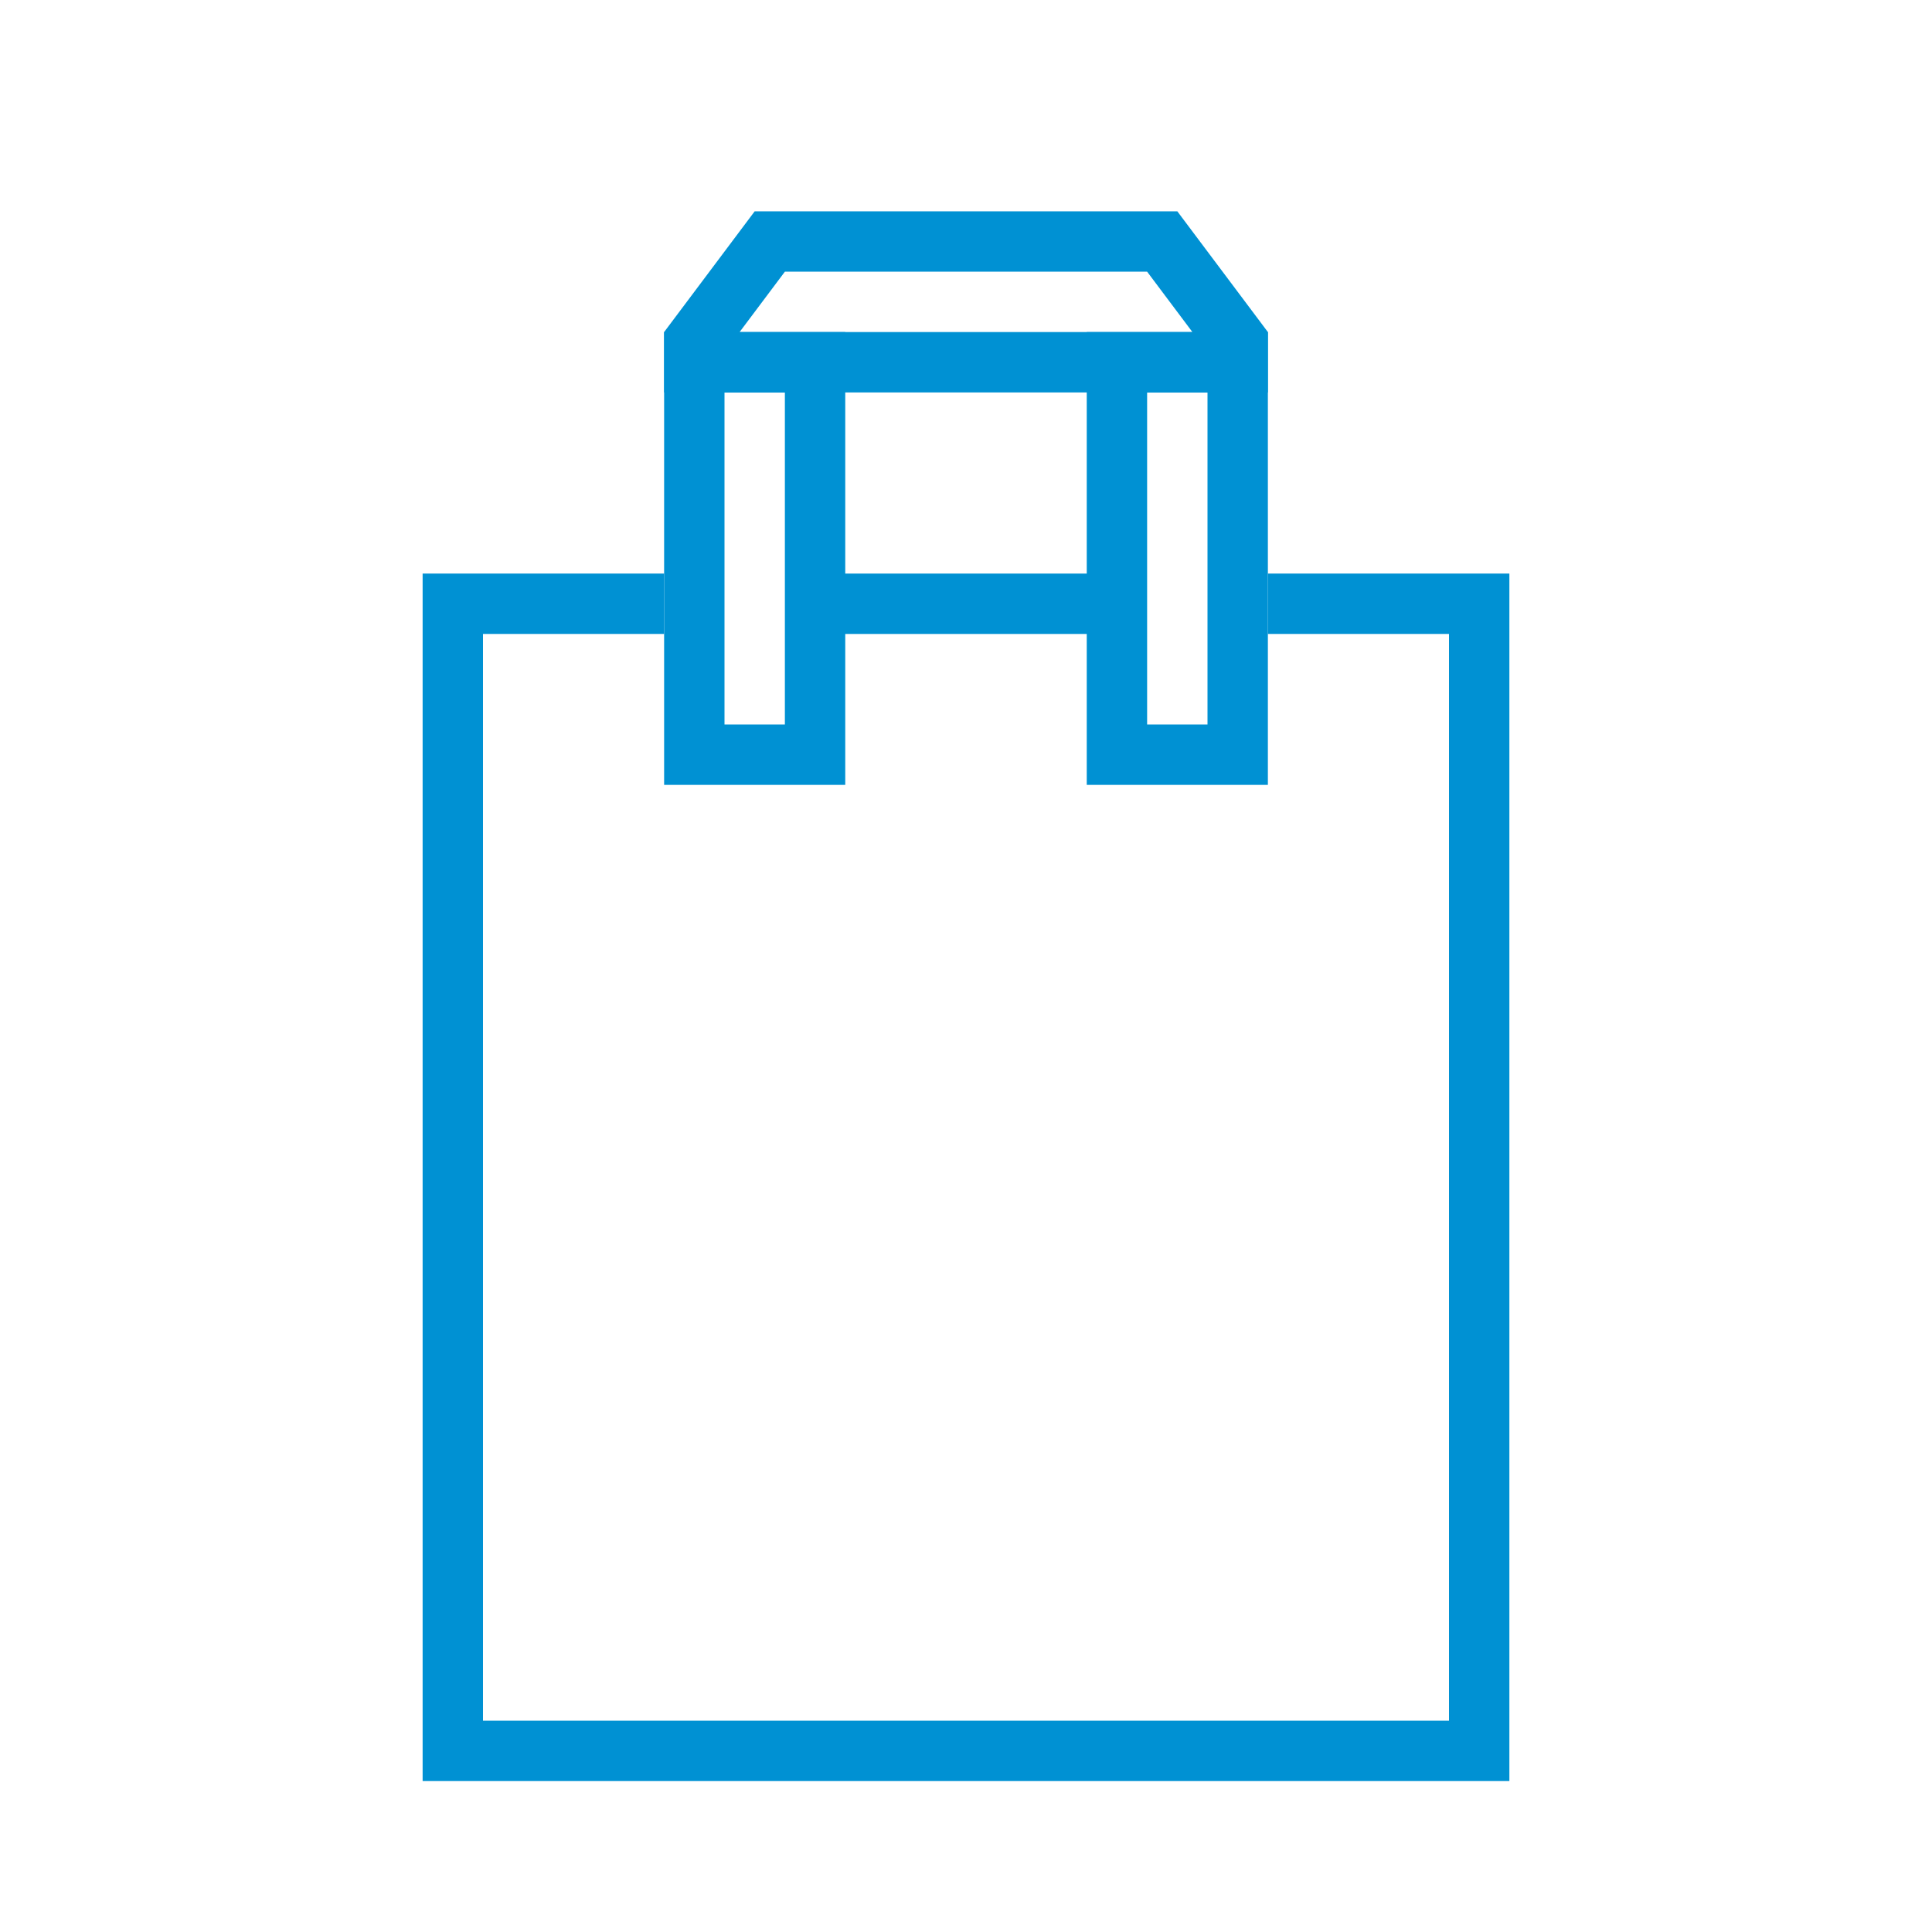 <svg width="64" height="64" viewBox="0 0 64 64" fill="none" xmlns="http://www.w3.org/2000/svg">
<path d="M42 20H49V58H15V20H22" stroke="#0091D3" stroke-width="2" stroke-miterlimit="10"/>
<path d="M27 25H23V12H27V25Z" stroke="#0091D3" stroke-width="2" stroke-miterlimit="10"/>
<path d="M23 12H41V11.333L38.5 8H25.5L23 11.333V12Z" stroke="#0091D3" stroke-width="2"/>
<path d="M37 25H41V12H37V25Z" stroke="#0091D3" stroke-width="2" stroke-miterlimit="10"/>
<path d="M27.5 20L37 20" stroke="#0091D3" stroke-width="2" stroke-linejoin="round"/>
</svg>
